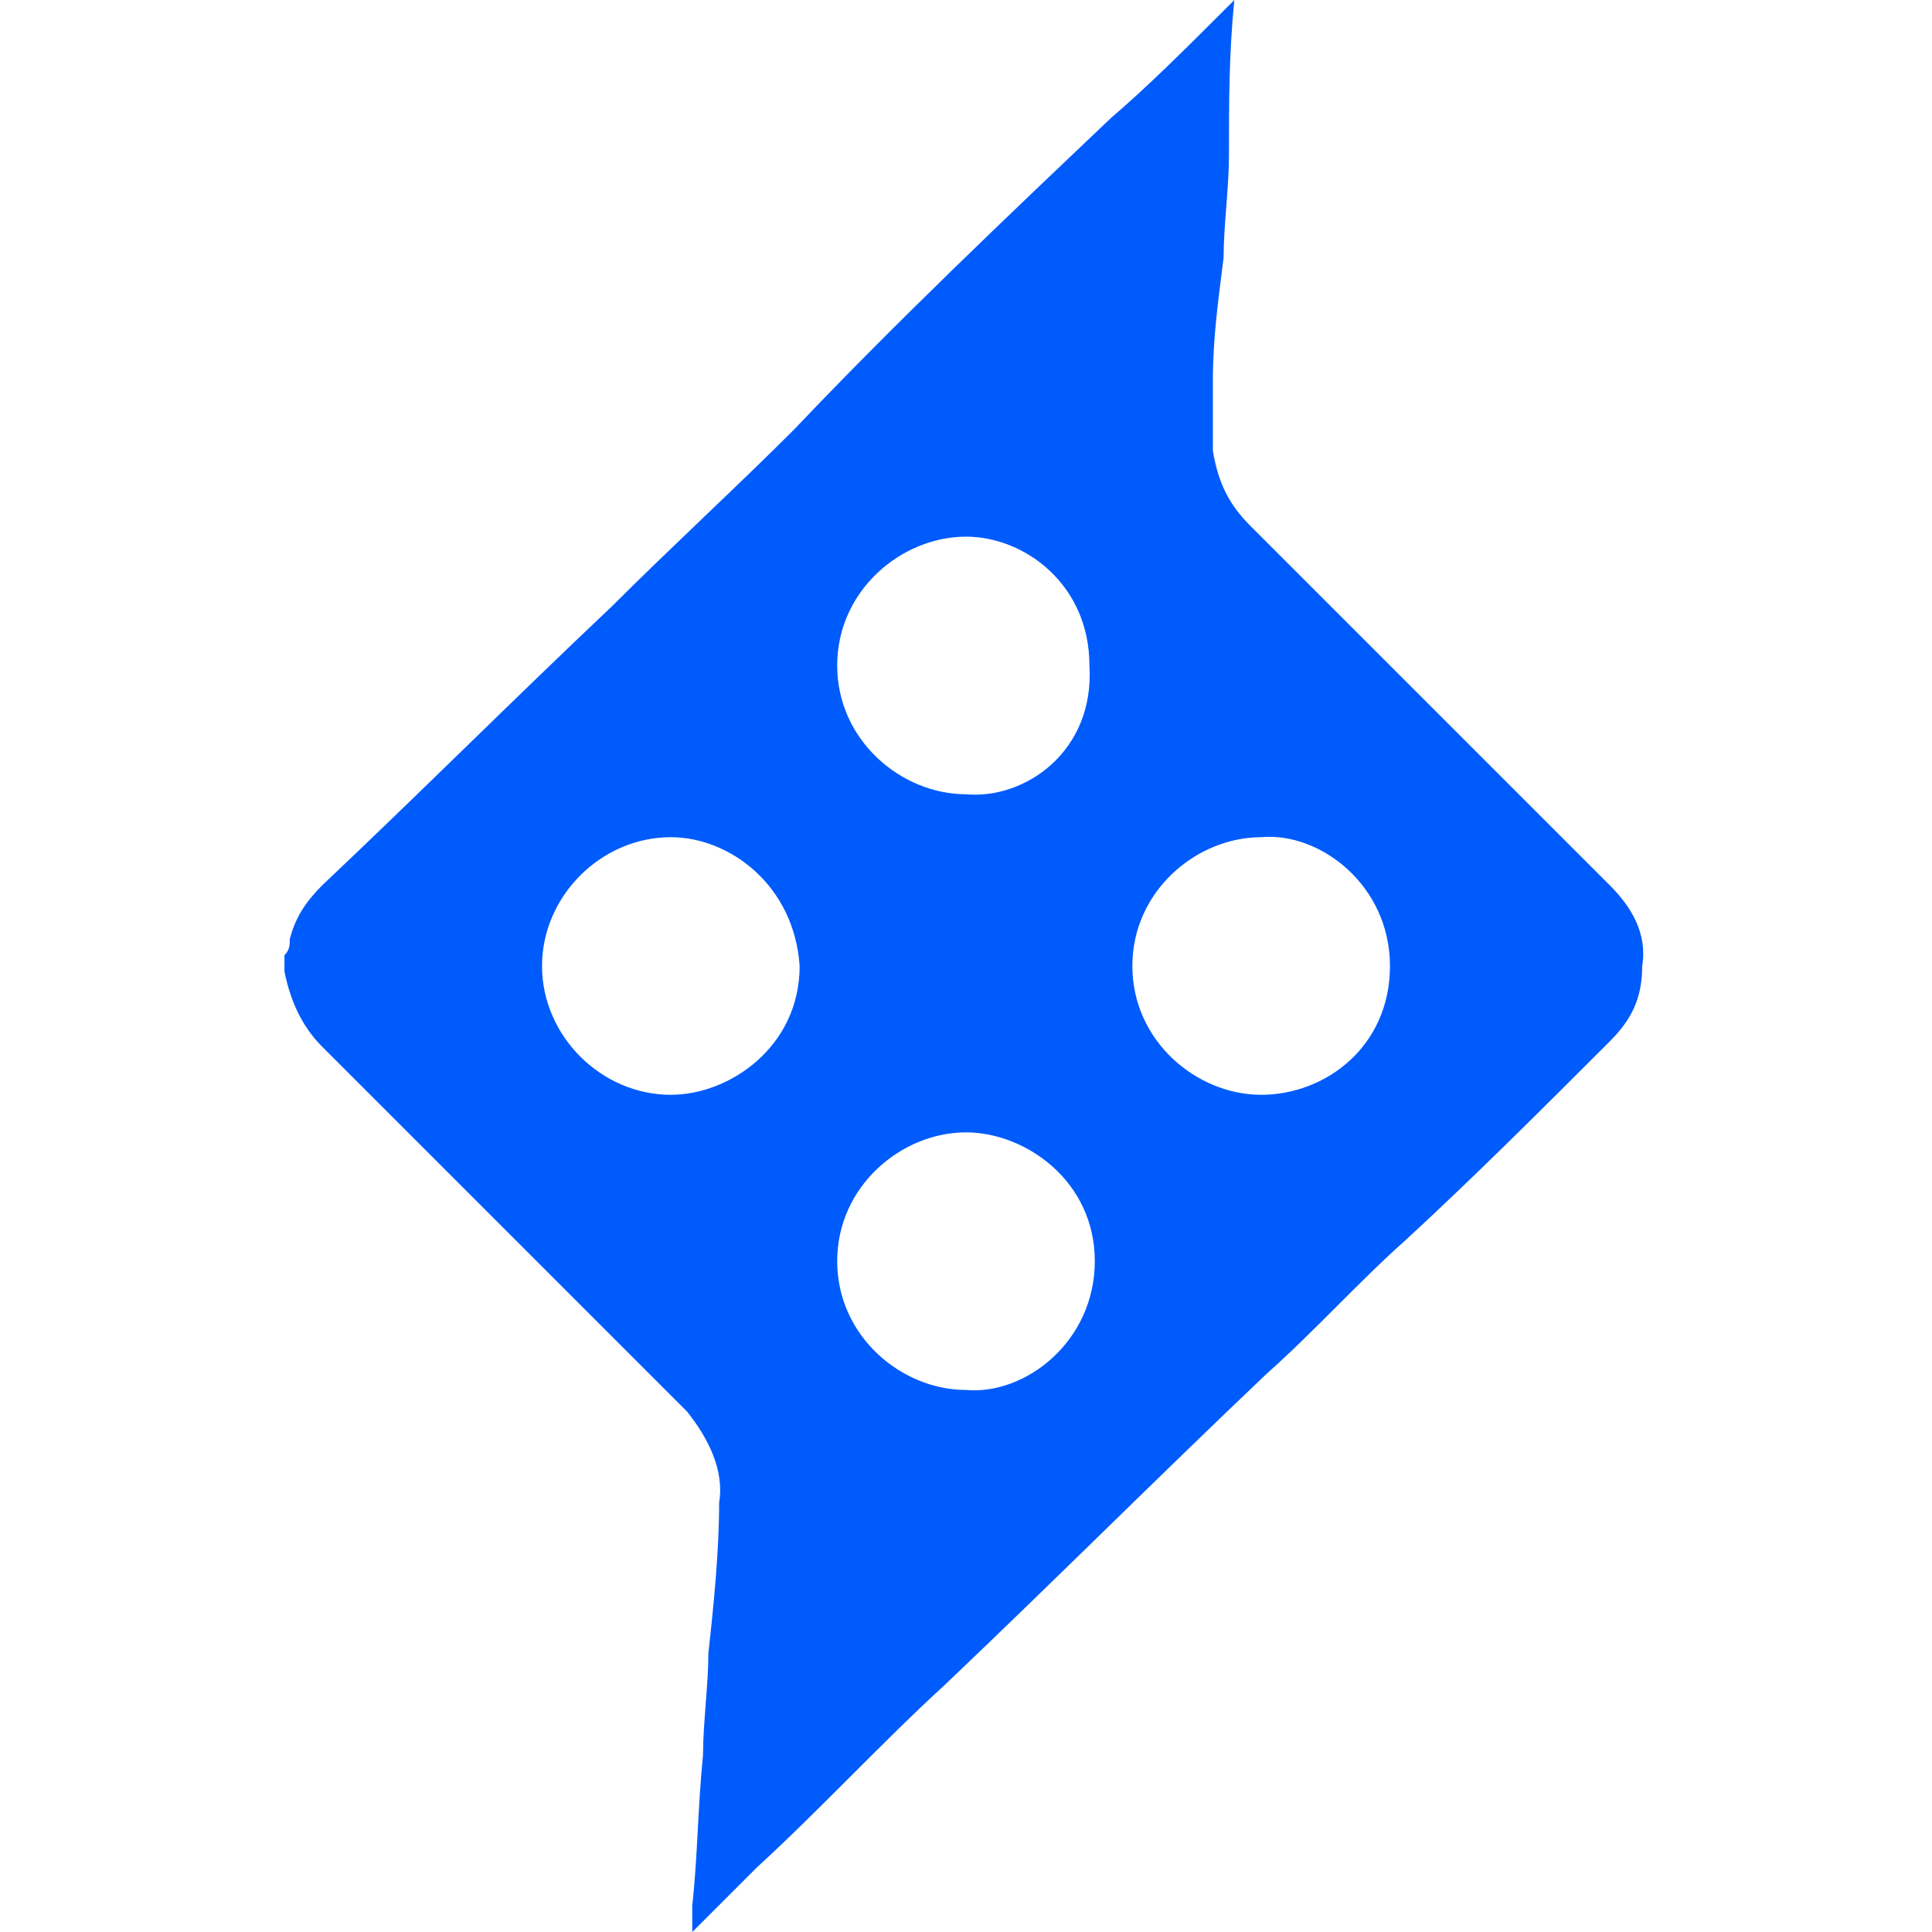 <?xml version="1.0" encoding="utf-8"?>
<!-- Generator: Adobe Illustrator 28.3.0, SVG Export Plug-In . SVG Version: 6.00 Build 0)  -->
<svg version="1.1" id="Layer_2_00000005230815250822224920000001066339129314469801_"
	 xmlns="http://www.w3.org/2000/svg" xmlns:xlink="http://www.w3.org/1999/xlink" x="0px" y="0px" viewBox="0 0 36 36"
	 style="enable-background:new 0 0 36 36;" xml:space="preserve">
<style type="text/css">
	.st0{fill:#005BFC;}
</style>
<g id="Layer_1-2">
	<g>
		<path class="st0" d="M30,16.5c-2.2-2.2-4.5-4.5-6.7-6.7c-0.4-0.4-0.6-0.8-0.7-1.4c0-0.4,0-0.9,0-1.3c0-0.8,0.1-1.5,0.2-2.3
			c0-0.6,0.1-1.3,0.1-1.9C22.9,1.9,22.9,1,23,0c-0.1,0.1-0.1,0.1-0.2,0.2c-0.7,0.7-1.4,1.4-2.1,2c-2,1.9-4,3.8-5.9,5.8
			c-1.1,1.1-2.3,2.2-3.4,3.3c-1.8,1.7-3.6,3.5-5.4,5.2c-0.3,0.3-0.5,0.6-0.6,1c0,0.1,0,0.2-0.1,0.3v0.2c0,0,0,0.1,0,0.1
			c0.1,0.5,0.3,1,0.7,1.4c2.2,2.2,4.4,4.4,6.6,6.6c0.1,0.1,0.1,0.1,0.2,0.2c0.4,0.5,0.7,1.1,0.6,1.7c0,0.9-0.1,1.9-0.2,2.8
			c0,0.6-0.1,1.3-0.1,1.9c-0.1,1-0.1,1.9-0.2,2.8V36c0.1-0.1,0.1-0.1,0.1-0.1c0.4-0.4,0.7-0.7,1.1-1.1c1.2-1.1,2.3-2.3,3.5-3.4
			c2-1.9,4-3.9,6-5.8c0.9-0.8,1.7-1.7,2.6-2.5c1.3-1.2,2.5-2.4,3.8-3.7c0.4-0.4,0.6-0.8,0.6-1.4C30.7,17.4,30.4,16.9,30,16.5
			L30,16.5z M12.5,20.4c-1.3,0-2.4-1.1-2.4-2.4c0-1.3,1.1-2.4,2.4-2.4c1.1,0,2.3,0.9,2.4,2.4C14.9,19.5,13.6,20.4,12.5,20.4z
			 M18,25.9c-1.2,0-2.4-1-2.4-2.4c0-1.4,1.2-2.4,2.4-2.4c1.1,0,2.4,0.9,2.4,2.4C20.4,25,19.1,26,18,25.9z M18,14.8
			c-1.2,0-2.4-1-2.4-2.4s1.2-2.4,2.4-2.4c1.1,0,2.3,0.9,2.3,2.4C20.4,14,19.1,14.9,18,14.8z M23.5,20.4c-1.2,0-2.4-1-2.4-2.4
			c0-1.4,1.2-2.4,2.4-2.4c1.1-0.1,2.4,0.9,2.4,2.4C25.9,19.5,24.7,20.4,23.5,20.4z"/>
	</g>
</g>
</svg>
